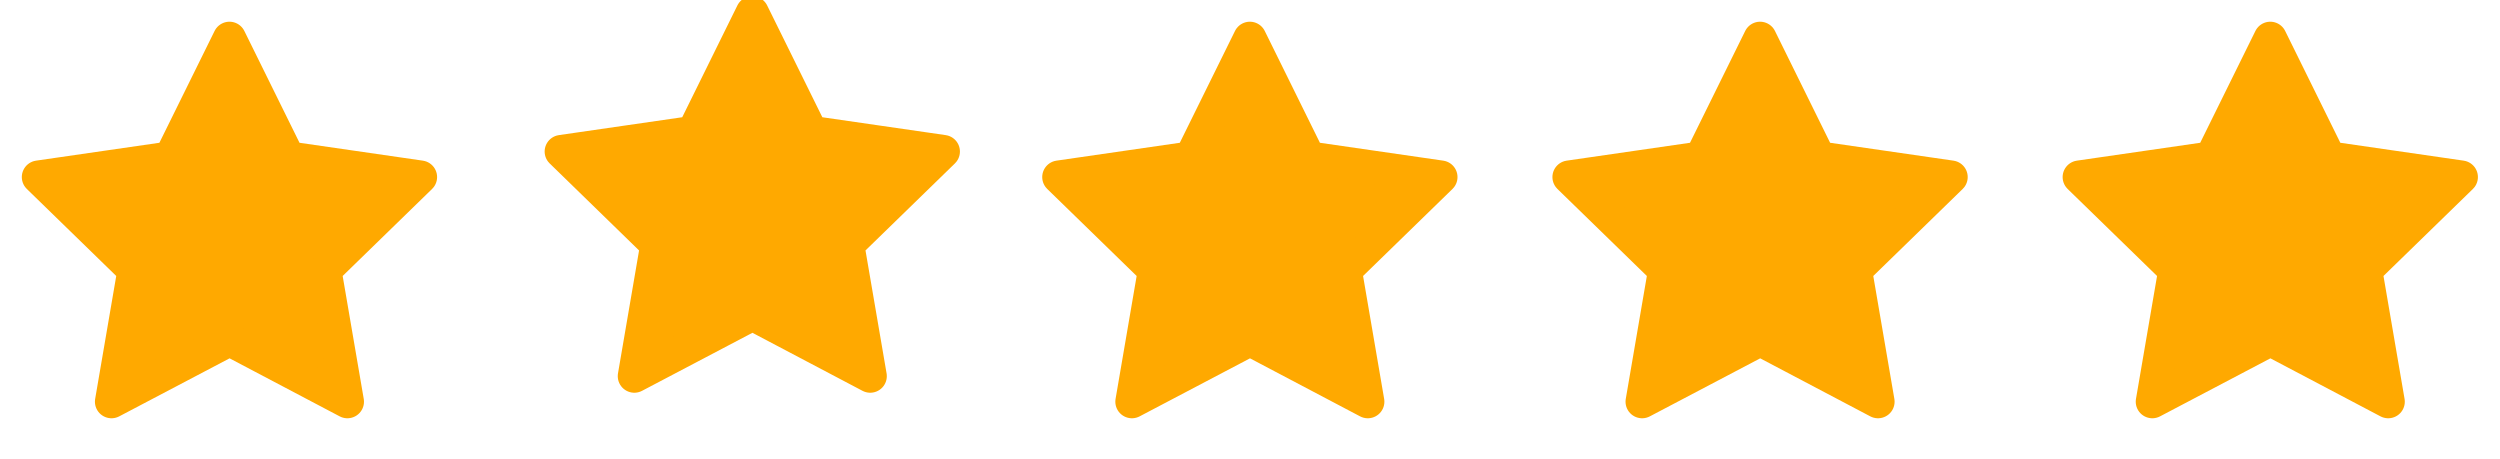 <svg width="98" height="18" viewBox="0 0 98 18" fill="none" xmlns="http://www.w3.org/2000/svg">
<g clip-path="url(#clip0_204_34117)">
<path d="M9 13.312L4.371 15.746L5.255 10.591L1.505 6.941L6.68 6.191L8.995 1.501L11.309 6.191L16.484 6.941L12.734 10.591L13.618 15.746L9 13.312Z" fill="#FFA900" stroke="#FFA900" stroke-width="1.3" stroke-linecap="round" stroke-linejoin="round"/>
</g>
<g clip-path="url(#clip1_204_34117)">
<path d="M29.495 12.311L24.866 14.745L25.75 9.59L22 5.94L27.175 5.19L29.489 0.5L31.804 5.19L36.979 5.94L33.229 9.59L34.113 14.745L29.495 12.311Z" fill="#FFA900" stroke="#FFA900" stroke-width="1.3" stroke-linecap="round" stroke-linejoin="round"/>
</g>
<g clip-path="url(#clip2_204_34117)">
<path d="M49 13.312L44.371 15.746L45.255 10.591L41.505 6.941L46.68 6.191L48.995 1.501L51.309 6.191L56.484 6.941L52.734 10.591L53.618 15.746L49 13.312Z" fill="#FFA900" stroke="#FFA900" stroke-width="1.3" stroke-linecap="round" stroke-linejoin="round"/>
</g>
<g clip-path="url(#clip3_204_34117)">
<path d="M69 13.312L64.371 15.746L65.255 10.591L61.505 6.941L66.68 6.191L68.995 1.501L71.309 6.191L76.484 6.941L72.734 10.591L73.618 15.746L69 13.312Z" fill="#FFA900" stroke="#FFA900" stroke-width="1.3" stroke-linecap="round" stroke-linejoin="round"/>
</g>
<g clip-path="url(#clip4_204_34117)">
<path d="M89 13.312L84.371 15.746L85.255 10.591L81.505 6.941L86.68 6.191L88.995 1.501L91.309 6.191L96.484 6.941L92.734 10.591L93.618 15.746L89 13.312Z" fill="#FFA900" stroke="#FFA900" stroke-width="1.3" stroke-linecap="round" stroke-linejoin="round"/>
</g>
<defs>
<clipPath id="clip0_204_34117">
<rect width="18" height="18" fill="white"/>
</clipPath>
<clipPath id="clip1_204_34117">
<rect width="18" height="18" fill="white" transform="translate(20)"/>
</clipPath>
<clipPath id="clip2_204_34117">
<rect width="18" height="18" fill="white" transform="translate(40)"/>
</clipPath>
<clipPath id="clip3_204_34117">
<rect width="18" height="18" fill="white" transform="translate(60)"/>
</clipPath>
<clipPath id="clip4_204_34117">
<rect width="18" height="18" fill="white" transform="translate(80)"/>
</clipPath>
</defs>
</svg>
